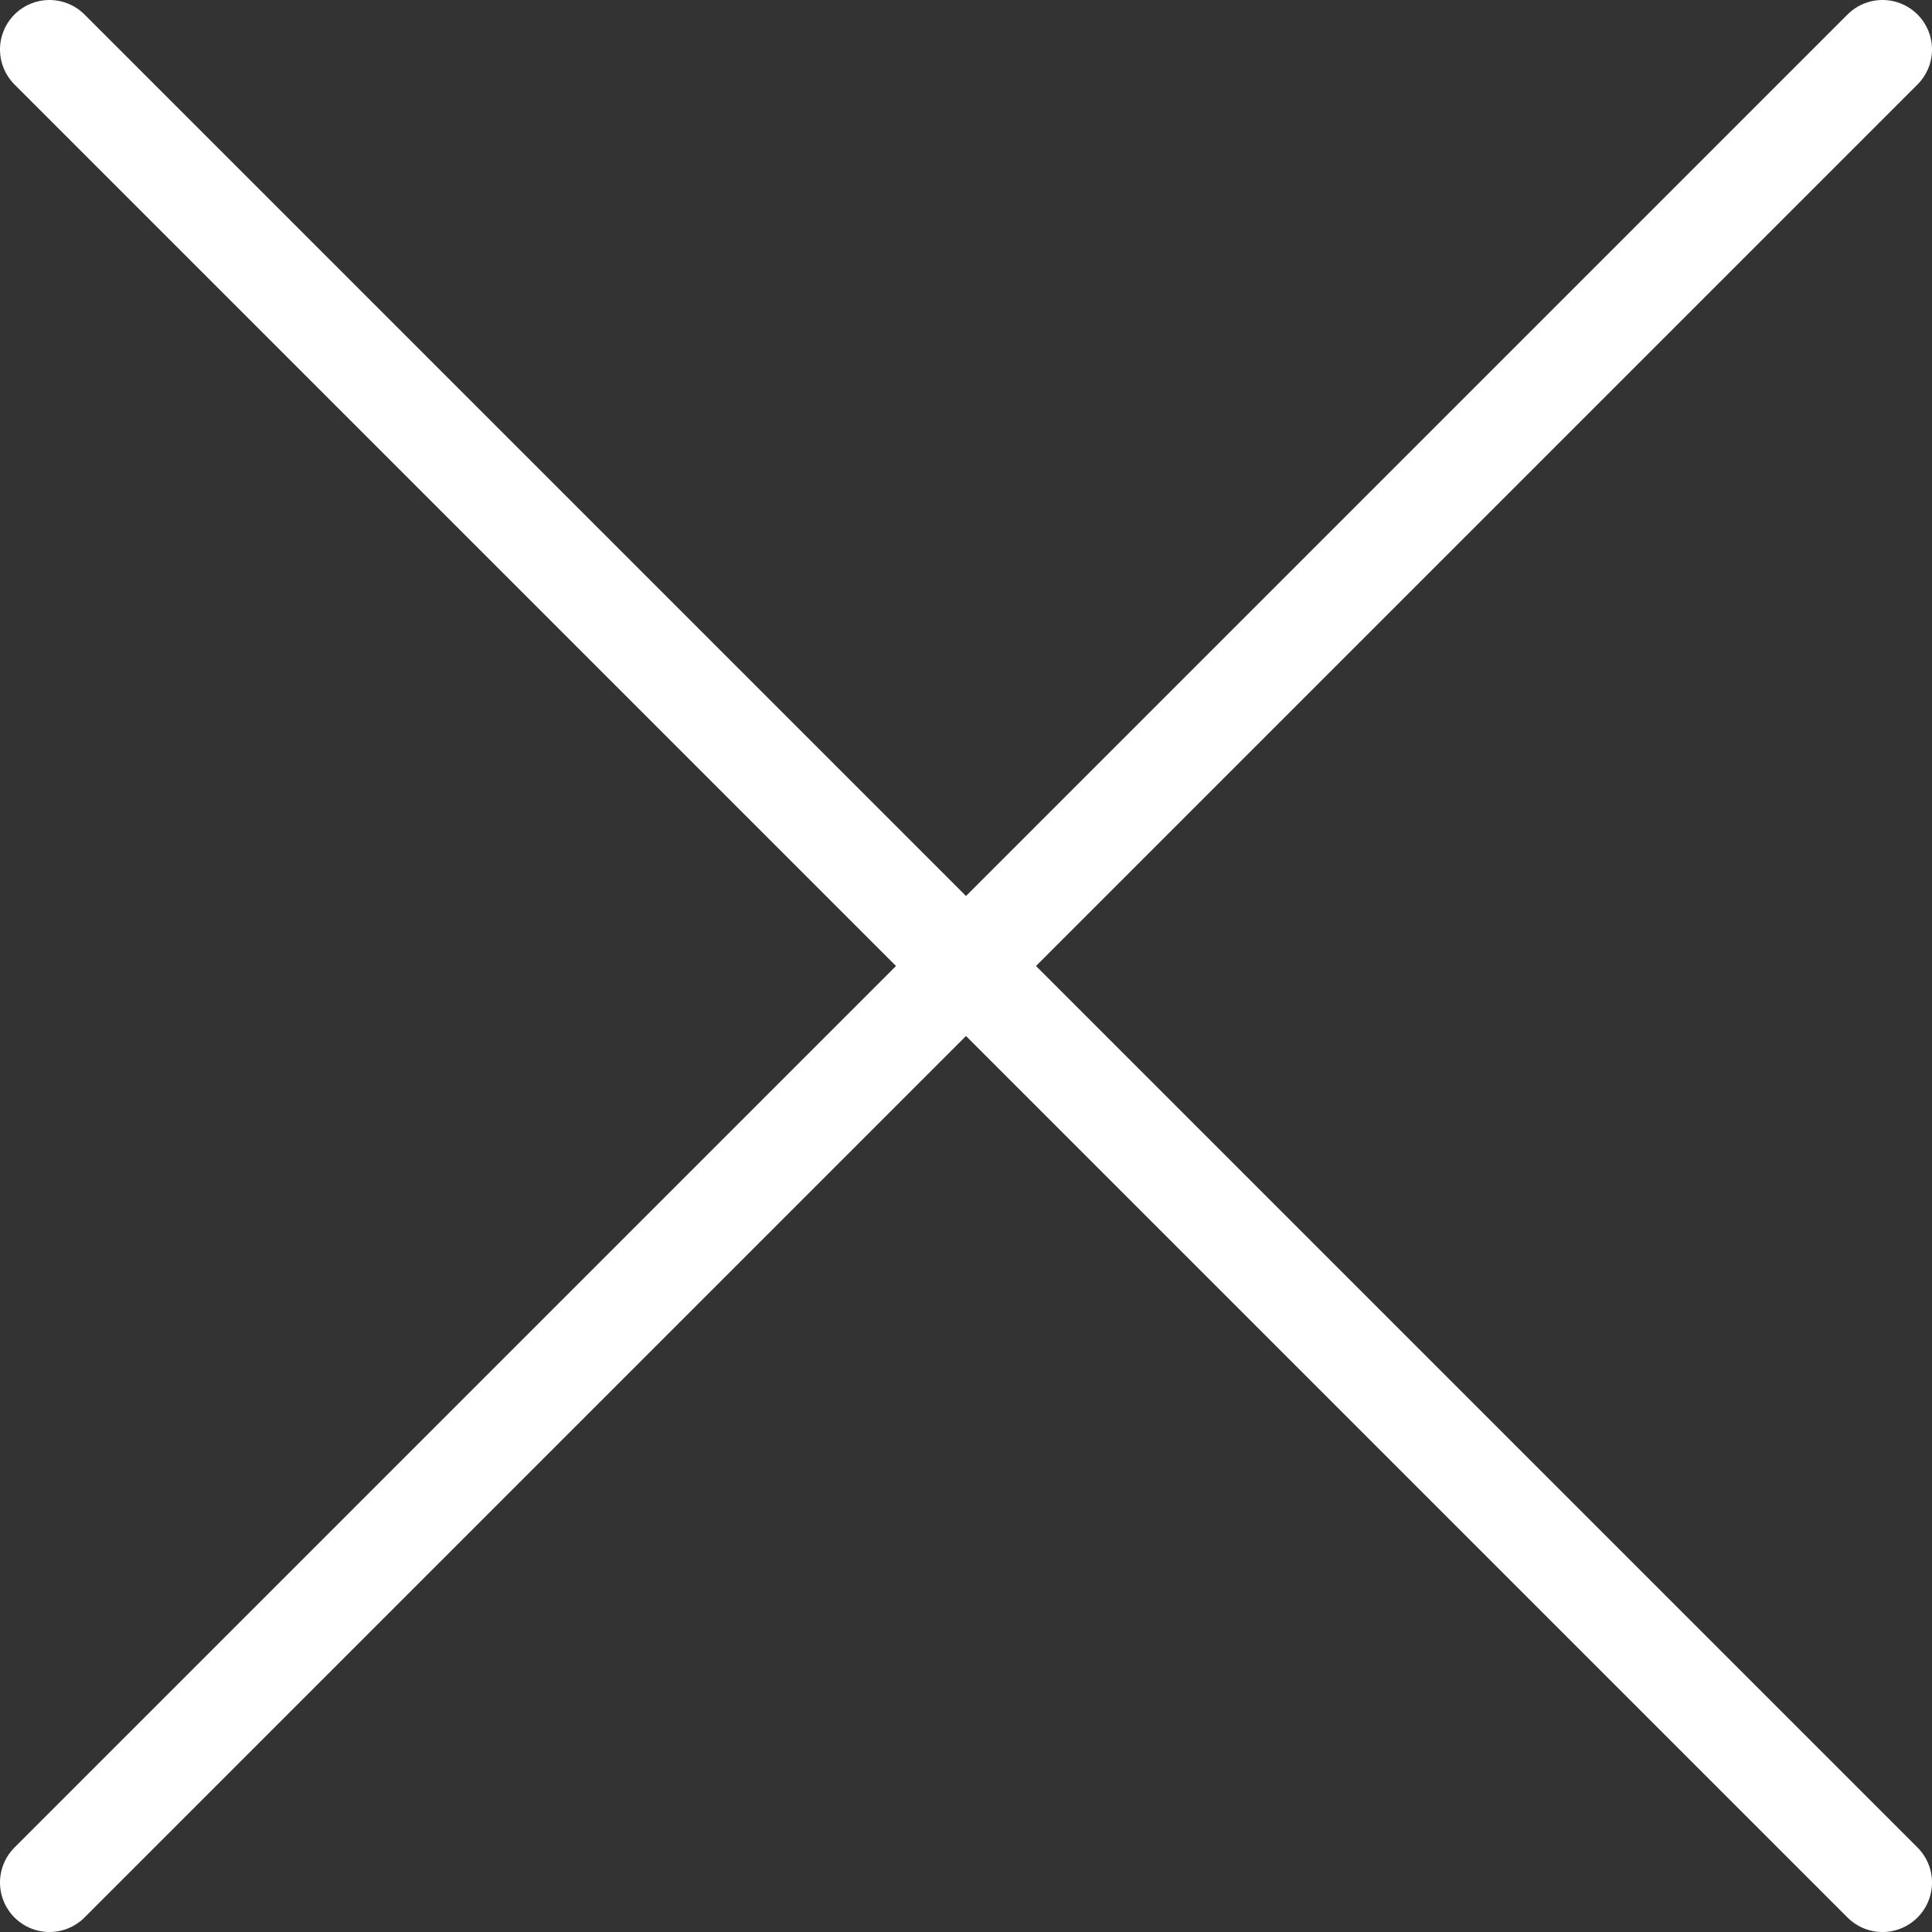 <?xml version="1.0" encoding="UTF-8"?>
<svg id="emoji" xmlns="http://www.w3.org/2000/svg" version="1.1" viewBox="0 0 433.3 433.3">
  <rect x="0" y="0" width="433.3" height="433.3" fill="#333333" stroke="none"/>
  <!-- Generator: Adobe Illustrator 29.1.0, SVG Export Plug-In . SVG Version: 2.1.0 Build 142)  -->
  <defs>
    <style>
      .st0 {
        fill: none;
        stroke: #fff;
        stroke-linecap: round;
        stroke-linejoin: round;
        stroke-width: 22.2px;
      }
    </style>
  </defs>
  <g id="line">
    <line class="st0" x1="11.1" y1="11.1" x2="422.2" y2="422.2"/>
    <line class="st0" x1="422.2" y1="11.1" x2="11.1" y2="422.2"/>
  </g>
</svg>